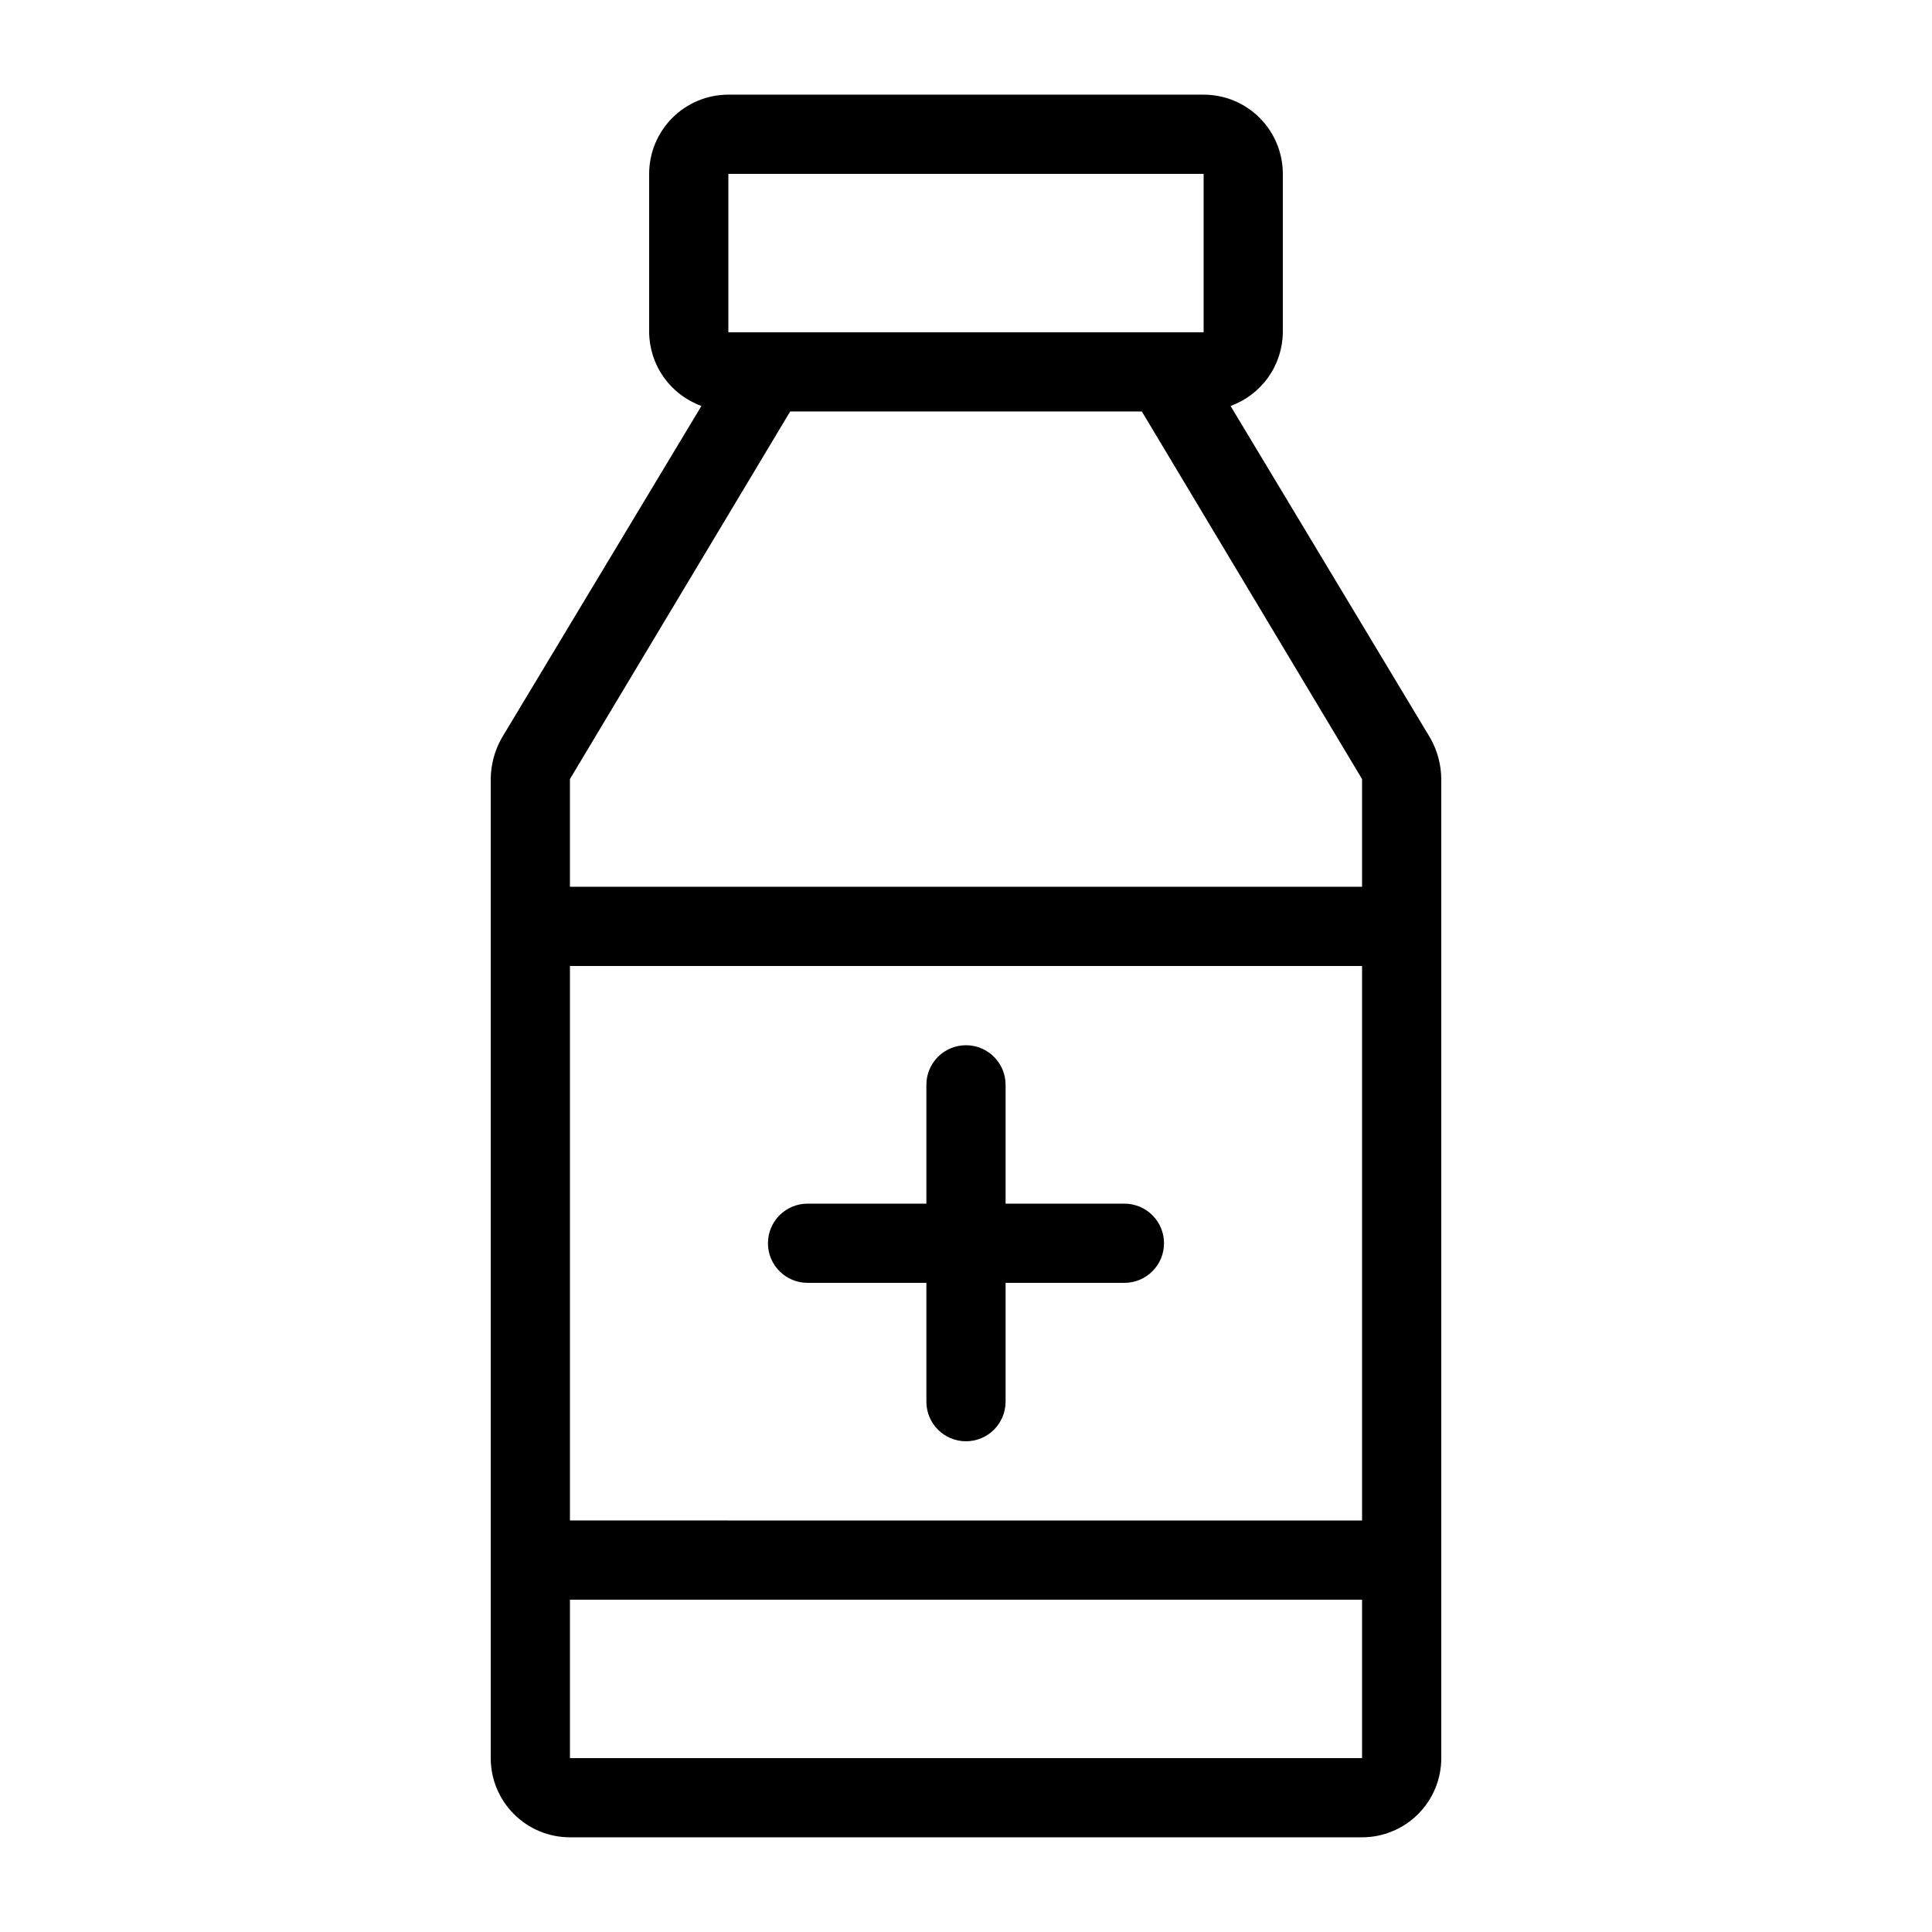 <?xml version="1.0" encoding="UTF-8"?>
<!-- Uploaded to: ICON Repo, www.svgrepo.com, Generator: ICON Repo Mixer Tools -->
<svg fill="#000000" width="800px" height="800px" version="1.1" viewBox="144 144 512 512" xmlns="http://www.w3.org/2000/svg">
 <g>
  <path d="m523.01 339.54-52.898-87.957c4.023-1.457 7.504-4.106 9.98-7.594 2.477-3.488 3.828-7.652 3.871-11.93v-41.984c0-5.566-2.211-10.906-6.148-14.844-3.934-3.938-9.273-6.148-14.84-6.148h-125.95c-5.57 0-10.906 2.211-14.844 6.148s-6.148 9.277-6.148 14.844v41.984c0.043 4.277 1.395 8.441 3.871 11.93 2.477 3.488 5.961 6.137 9.984 7.594l-52.902 87.957c-1.895 3.328-2.906 7.086-2.938 10.914v259.46c0 5.57 2.211 10.906 6.148 14.844s9.277 6.148 14.844 6.148h209.92c5.57 0 10.91-2.211 14.844-6.148 3.938-3.938 6.148-9.273 6.148-14.844v-259.46c-0.031-3.828-1.043-7.586-2.938-10.914zm-227.97 60.457h209.92v146.95l-209.92-0.004zm41.984-209.92h125.95v50.172-8.188h-125.95zm16.375 62.977h93.203l58.355 97.402v28.551h-209.92v-28.551zm-58.359 356.86v-41.984h209.92v41.984z"/>
  <path d="m441.98 462.98h-31.488v-31.488c0-5.797-4.699-10.496-10.496-10.496s-10.496 4.699-10.496 10.496v31.488h-31.488c-5.797 0-10.496 4.699-10.496 10.496 0 5.793 4.699 10.492 10.496 10.492h31.488v31.488c0 5.797 4.699 10.496 10.496 10.496s10.496-4.699 10.496-10.496v-31.488h31.488c5.797 0 10.496-4.699 10.496-10.492 0-5.797-4.699-10.496-10.496-10.496z"/>
 </g>
</svg>